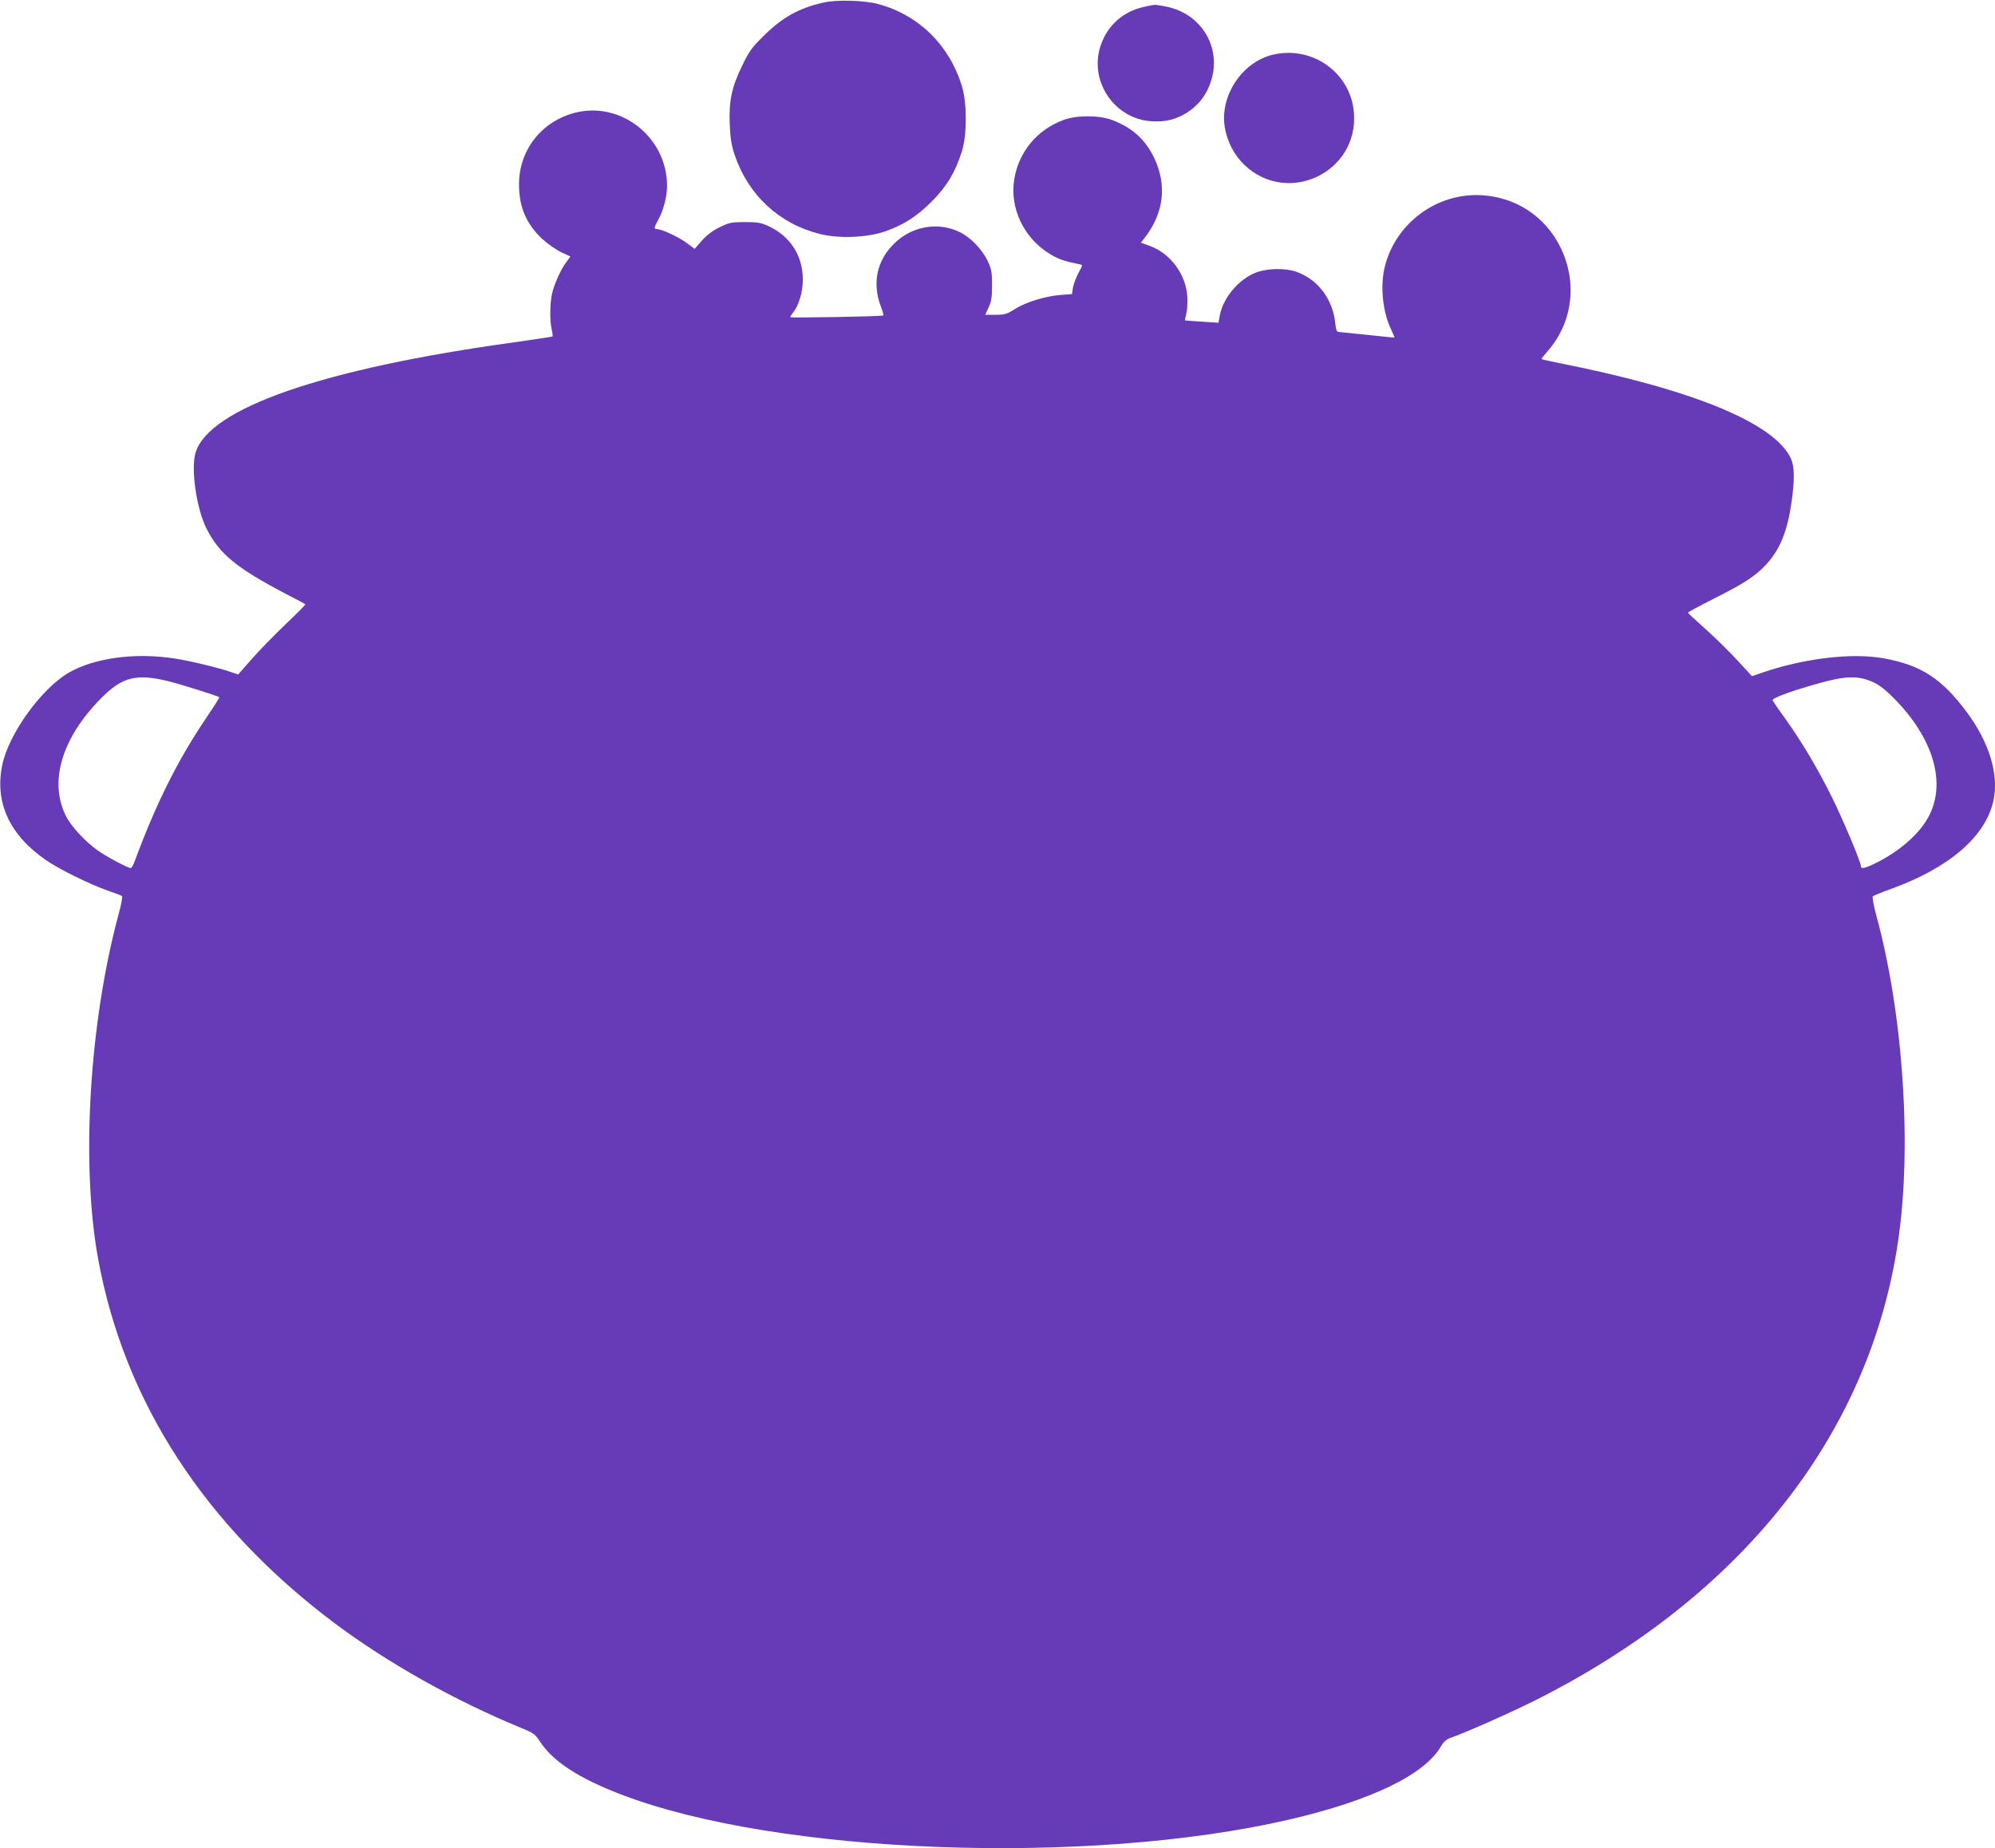 <?xml version="1.0" standalone="no"?>
<!DOCTYPE svg PUBLIC "-//W3C//DTD SVG 20010904//EN"
 "http://www.w3.org/TR/2001/REC-SVG-20010904/DTD/svg10.dtd">
<svg version="1.0" xmlns="http://www.w3.org/2000/svg"
 width="1280pt" height="1186pt" viewBox="0 0 1280 1186"
 preserveAspectRatio="xMidYMid meet">
<g transform="translate(0,1186) scale(0.1,-0.1)"
fill="#673ab7" stroke="none">
<path d="M5285 11844 c-157 -35 -266 -95 -386 -215 -76 -74 -93 -99 -137 -190
-68 -139 -86 -227 -80 -378 4 -90 11 -134 32 -196 87 -257 285 -441 545 -506
121 -31 302 -24 416 15 120 41 209 98 305 195 95 95 150 188 192 321 33 108
33 311 -1 420 -82 263 -277 454 -536 524 -88 24 -264 29 -350 10z"/>
<path d="M7340 11816 c-145 -32 -249 -133 -286 -275 -56 -221 106 -444 332
-459 93 -6 160 11 234 58 74 49 124 115 151 203 68 217 -67 434 -295 476 -69
13 -65 13 -136 -3z"/>
<path d="M8167 11509 c-199 -47 -344 -267 -308 -470 16 -91 61 -176 126 -238
278 -263 731 -47 702 334 -19 257 -266 434 -520 374z"/>
<path d="M3683 11135 c-212 -58 -353 -240 -353 -458 0 -146 47 -255 150 -351
33 -30 87 -68 120 -84 l60 -28 -26 -35 c-36 -47 -79 -144 -93 -207 -13 -64
-14 -172 -1 -227 5 -22 7 -41 5 -44 -3 -2 -111 -18 -242 -37 -1230 -169 -1966
-424 -2049 -711 -30 -103 7 -357 70 -483 82 -163 194 -256 511 -421 66 -34
122 -64 124 -66 3 -2 -53 -59 -125 -127 -71 -68 -169 -168 -218 -224 l-88
-100 -41 14 c-78 28 -270 74 -368 89 -256 39 -515 3 -679 -92 -175 -103 -383
-390 -425 -590 -51 -240 45 -450 280 -612 87 -60 284 -157 400 -197 44 -15 84
-30 88 -34 4 -4 -5 -56 -22 -116 -189 -701 -243 -1611 -130 -2219 168 -912
686 -1708 1514 -2329 340 -255 769 -496 1193 -671 86 -35 96 -43 126 -89 82
-127 248 -236 520 -340 1003 -386 3002 -460 4290 -161 526 123 864 286 972
470 16 29 35 45 61 54 98 34 366 153 528 233 1335 666 2162 1710 2344 2959 89
605 32 1454 -141 2087 -17 64 -27 117 -22 121 5 4 56 25 114 46 379 137 612
339 661 572 34 166 -28 369 -171 562 -160 216 -295 304 -535 347 -206 37 -517
-1 -787 -95 l-57 -20 -96 104 c-53 57 -145 148 -205 201 -61 54 -110 100 -110
103 0 3 74 43 163 88 199 100 269 146 339 221 89 97 136 213 163 402 20 144
19 225 -4 277 -104 227 -626 443 -1486 613 -60 12 -112 24 -114 26 -2 2 15 24
38 50 162 184 194 443 82 669 -97 195 -282 318 -500 332 -287 19 -553 -174
-625 -454 -32 -124 -16 -291 39 -406 13 -28 23 -52 22 -53 -1 -1 -78 7 -172
17 -93 10 -177 18 -186 19 -12 0 -18 14 -22 58 -17 155 -113 281 -252 329 -71
24 -184 22 -257 -6 -112 -43 -214 -166 -233 -282 l-7 -40 -106 7 c-59 4 -108
7 -109 8 -1 1 2 20 8 42 6 21 9 71 7 111 -9 142 -108 276 -238 324 l-60 22 28
36 c119 155 140 334 58 506 -57 120 -141 196 -271 245 -82 31 -224 32 -309 1
-169 -61 -288 -202 -318 -378 -32 -189 62 -384 232 -485 54 -32 89 -44 187
-64 21 -4 21 -4 -8 -56 -15 -29 -31 -71 -35 -94 l-6 -41 -77 -6 c-97 -8 -220
-46 -291 -91 -49 -31 -63 -36 -122 -36 l-67 0 22 48 c18 38 22 65 22 142 0 84
-3 103 -29 157 -32 69 -107 148 -173 181 -140 72 -314 42 -428 -73 -110 -109
-140 -252 -83 -403 11 -29 18 -55 16 -56 -7 -7 -598 -17 -598 -11 0 4 9 18 20
32 36 45 61 132 61 208 0 154 -79 278 -220 344 -48 22 -69 26 -151 26 -88 0
-101 -3 -163 -33 -45 -22 -82 -51 -114 -86 l-46 -53 -51 38 c-49 37 -160 89
-191 89 -21 0 -19 10 9 61 32 57 56 149 56 216 0 314 -299 548 -597 468z
m-2599 -3647 c76 -19 316 -94 323 -102 2 -2 -34 -59 -80 -127 -184 -271 -327
-557 -461 -921 -10 -27 -22 -48 -27 -48 -19 0 -156 73 -215 115 -78 56 -168
153 -200 217 -112 221 -28 503 226 759 135 136 226 159 434 107z m10936 -6
c36 -16 81 -51 130 -101 256 -258 340 -547 223 -763 -58 -108 -183 -218 -330
-292 -76 -38 -103 -44 -103 -24 0 25 -116 301 -186 442 -90 182 -193 355 -297
501 -44 60 -81 115 -84 121 -5 14 111 57 277 104 191 55 271 57 370 12z"/>
</g>
</svg>
